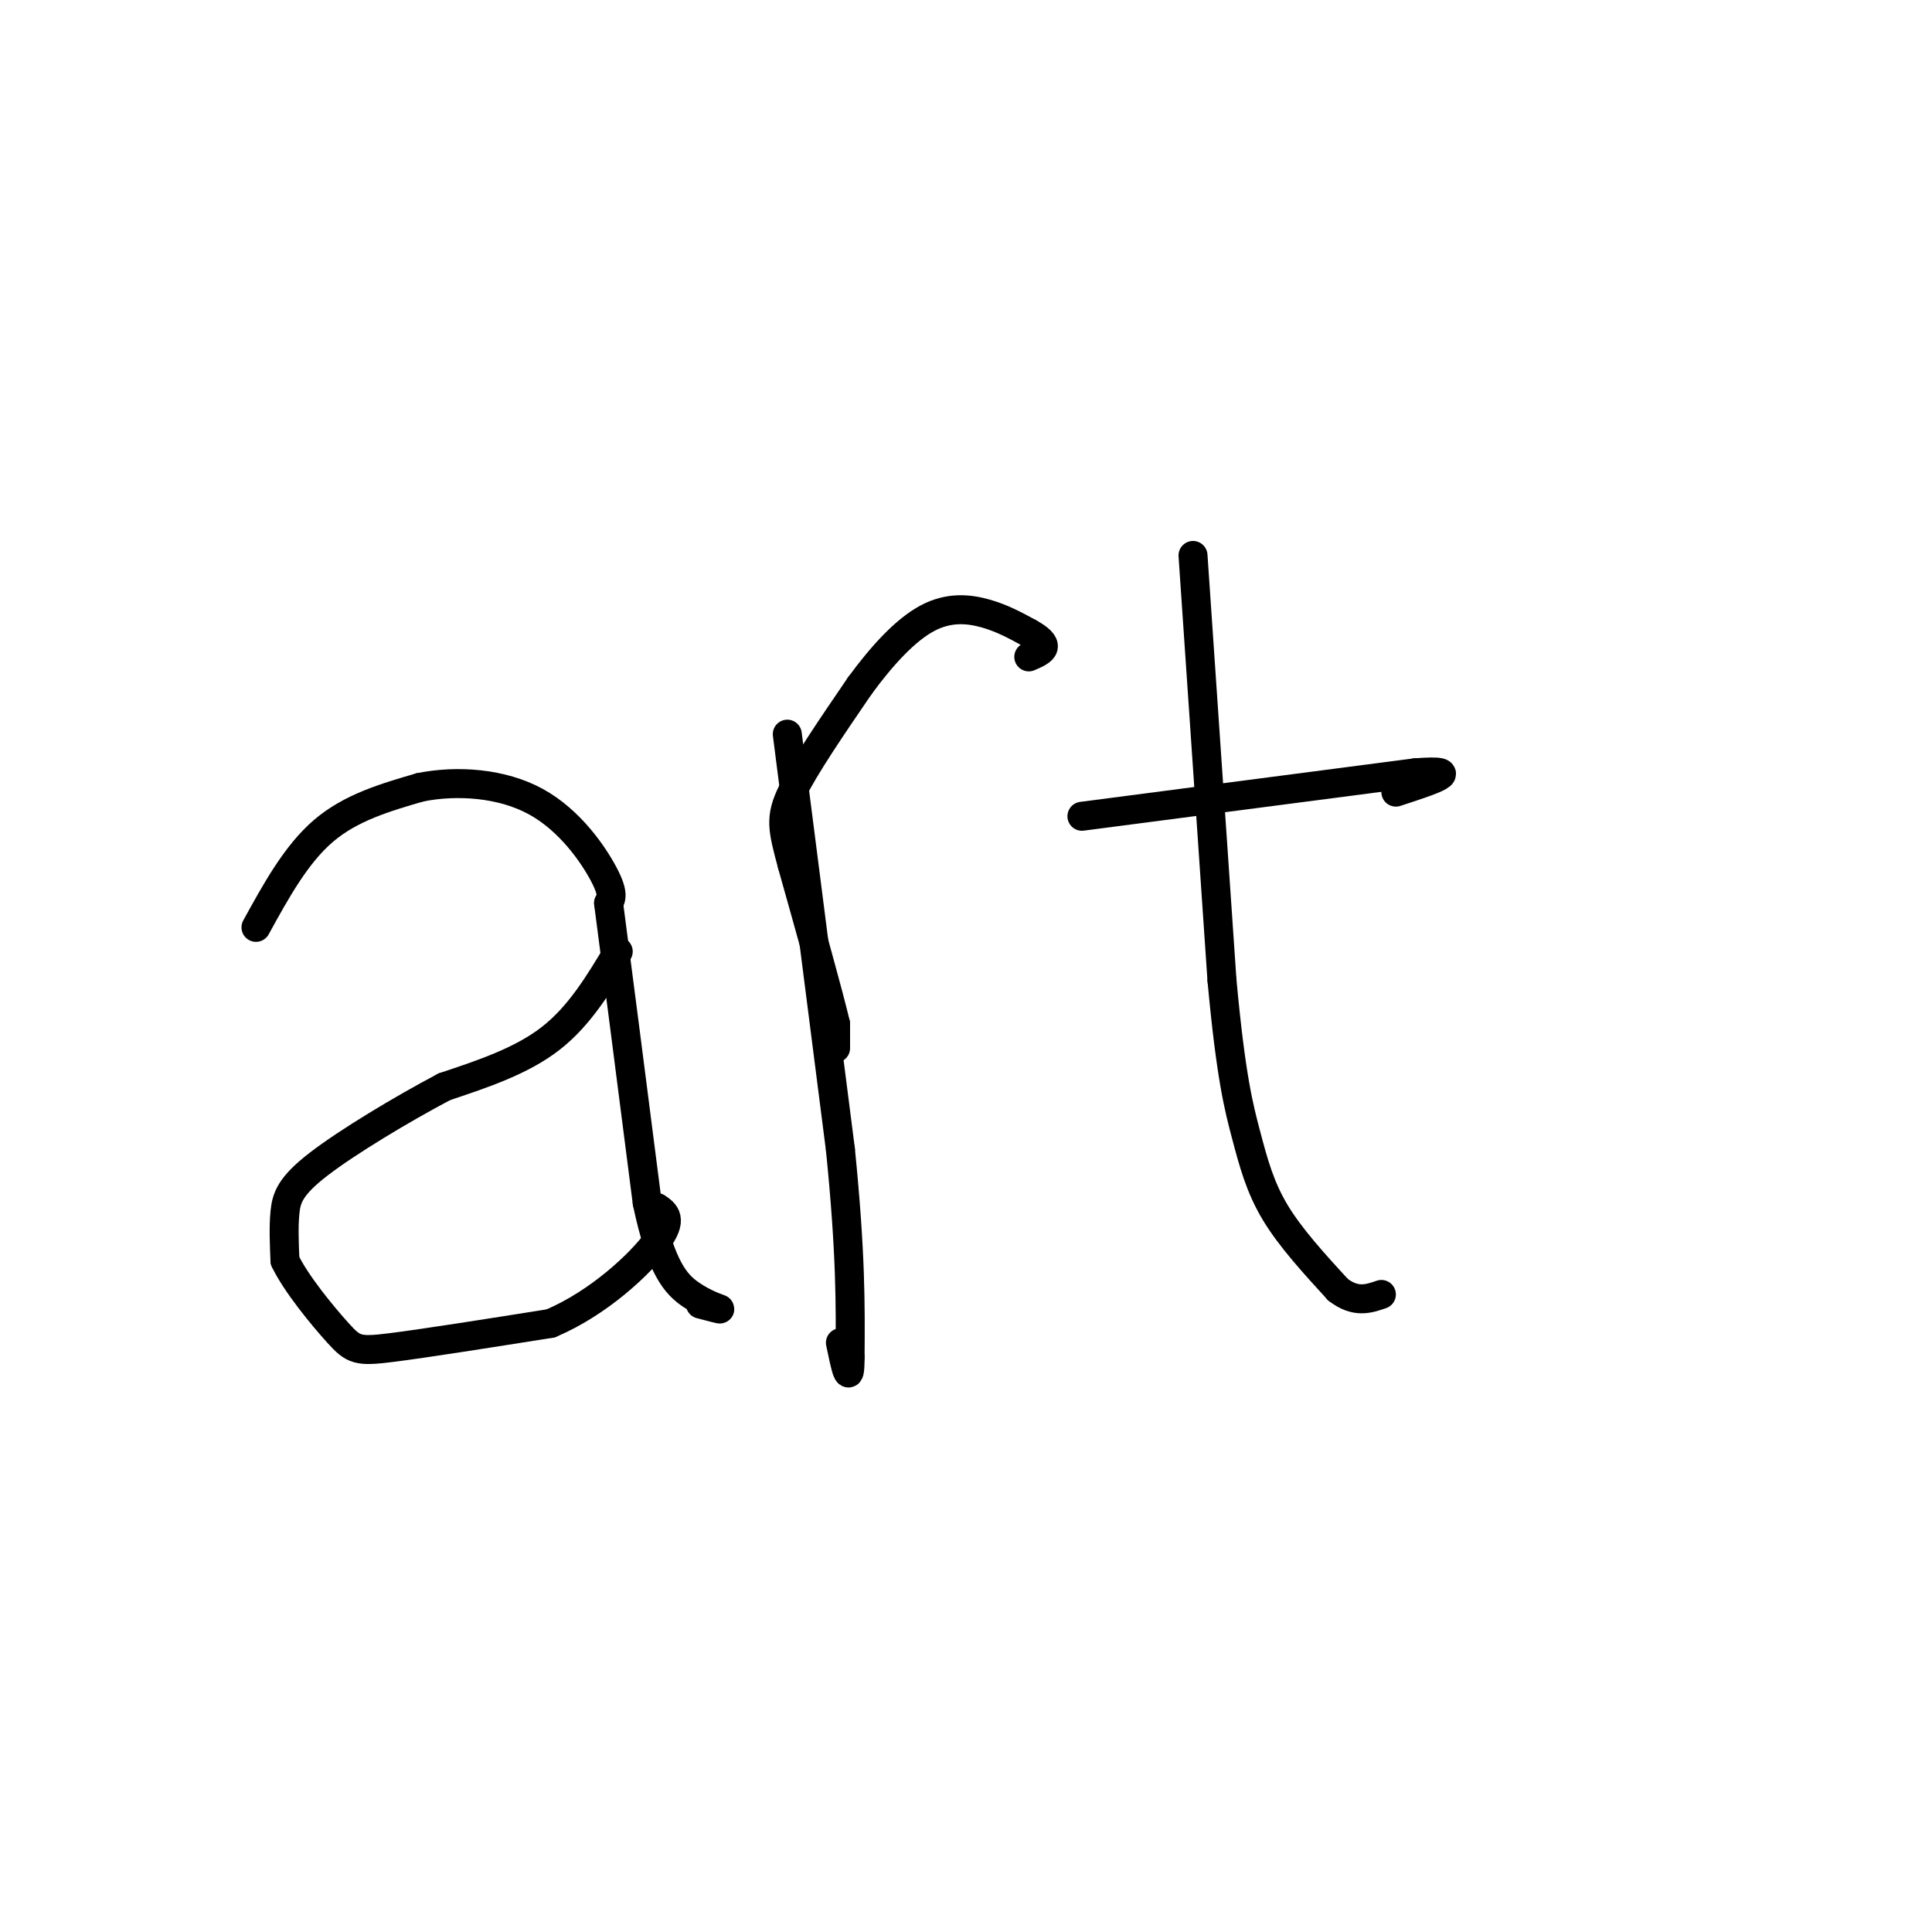 <svg viewBox='0 0 400 400' version='1.1' xmlns='http://www.w3.org/2000/svg' xmlns:xlink='http://www.w3.org/1999/xlink'><g fill='none' stroke='#000000' stroke-width='6' stroke-linecap='round' stroke-linejoin='round'><path d='M53,192c4.167,-7.583 8.333,-15.167 14,-20c5.667,-4.833 12.833,-6.917 20,-9'/><path d='M87,163c7.702,-1.536 16.958,-0.875 24,3c7.042,3.875 11.869,10.964 14,15c2.131,4.036 1.565,5.018 1,6'/><path d='M126,187c1.500,11.333 4.750,36.667 8,62'/><path d='M134,249c2.869,13.702 6.042,16.958 9,19c2.958,2.042 5.702,2.869 6,3c0.298,0.131 -1.851,-0.435 -4,-1'/><path d='M128,197c-4.000,6.667 -8.000,13.333 -14,18c-6.000,4.667 -14.000,7.333 -22,10'/><path d='M92,225c-8.869,4.690 -20.042,11.417 -26,16c-5.958,4.583 -6.702,7.024 -7,10c-0.298,2.976 -0.149,6.488 0,10'/><path d='M59,261c2.226,4.702 7.792,11.458 11,15c3.208,3.542 4.060,3.869 11,3c6.940,-0.869 19.970,-2.935 33,-5'/><path d='M114,274c10.022,-4.244 18.578,-12.356 22,-17c3.422,-4.644 1.711,-5.822 0,-7'/><path d='M163,152c0.000,0.000 11.000,86.000 11,86'/><path d='M174,238c2.167,21.500 2.083,32.250 2,43'/><path d='M176,281c0.000,6.667 -1.000,1.833 -2,-3'/><path d='M173,217c0.000,0.000 0.000,-5.000 0,-5'/><path d='M173,212c-1.500,-6.333 -5.250,-19.667 -9,-33'/><path d='M164,179c-2.022,-7.489 -2.578,-9.711 0,-15c2.578,-5.289 8.289,-13.644 14,-22'/><path d='M178,142c4.726,-6.464 9.542,-11.625 14,-14c4.458,-2.375 8.560,-1.964 12,-1c3.440,0.964 6.220,2.482 9,4'/><path d='M213,131c2.200,1.200 3.200,2.200 3,3c-0.200,0.800 -1.600,1.400 -3,2'/><path d='M247,115c0.000,0.000 6.000,88.000 6,88'/><path d='M253,203c1.857,20.095 3.500,26.333 5,32c1.500,5.667 2.857,10.762 6,16c3.143,5.238 8.071,10.619 13,16'/><path d='M277,267c3.667,2.833 6.333,1.917 9,1'/><path d='M224,169c0.000,0.000 69.000,-9.000 69,-9'/><path d='M293,160c10.833,-0.833 3.417,1.583 -4,4'/></g>
</svg>